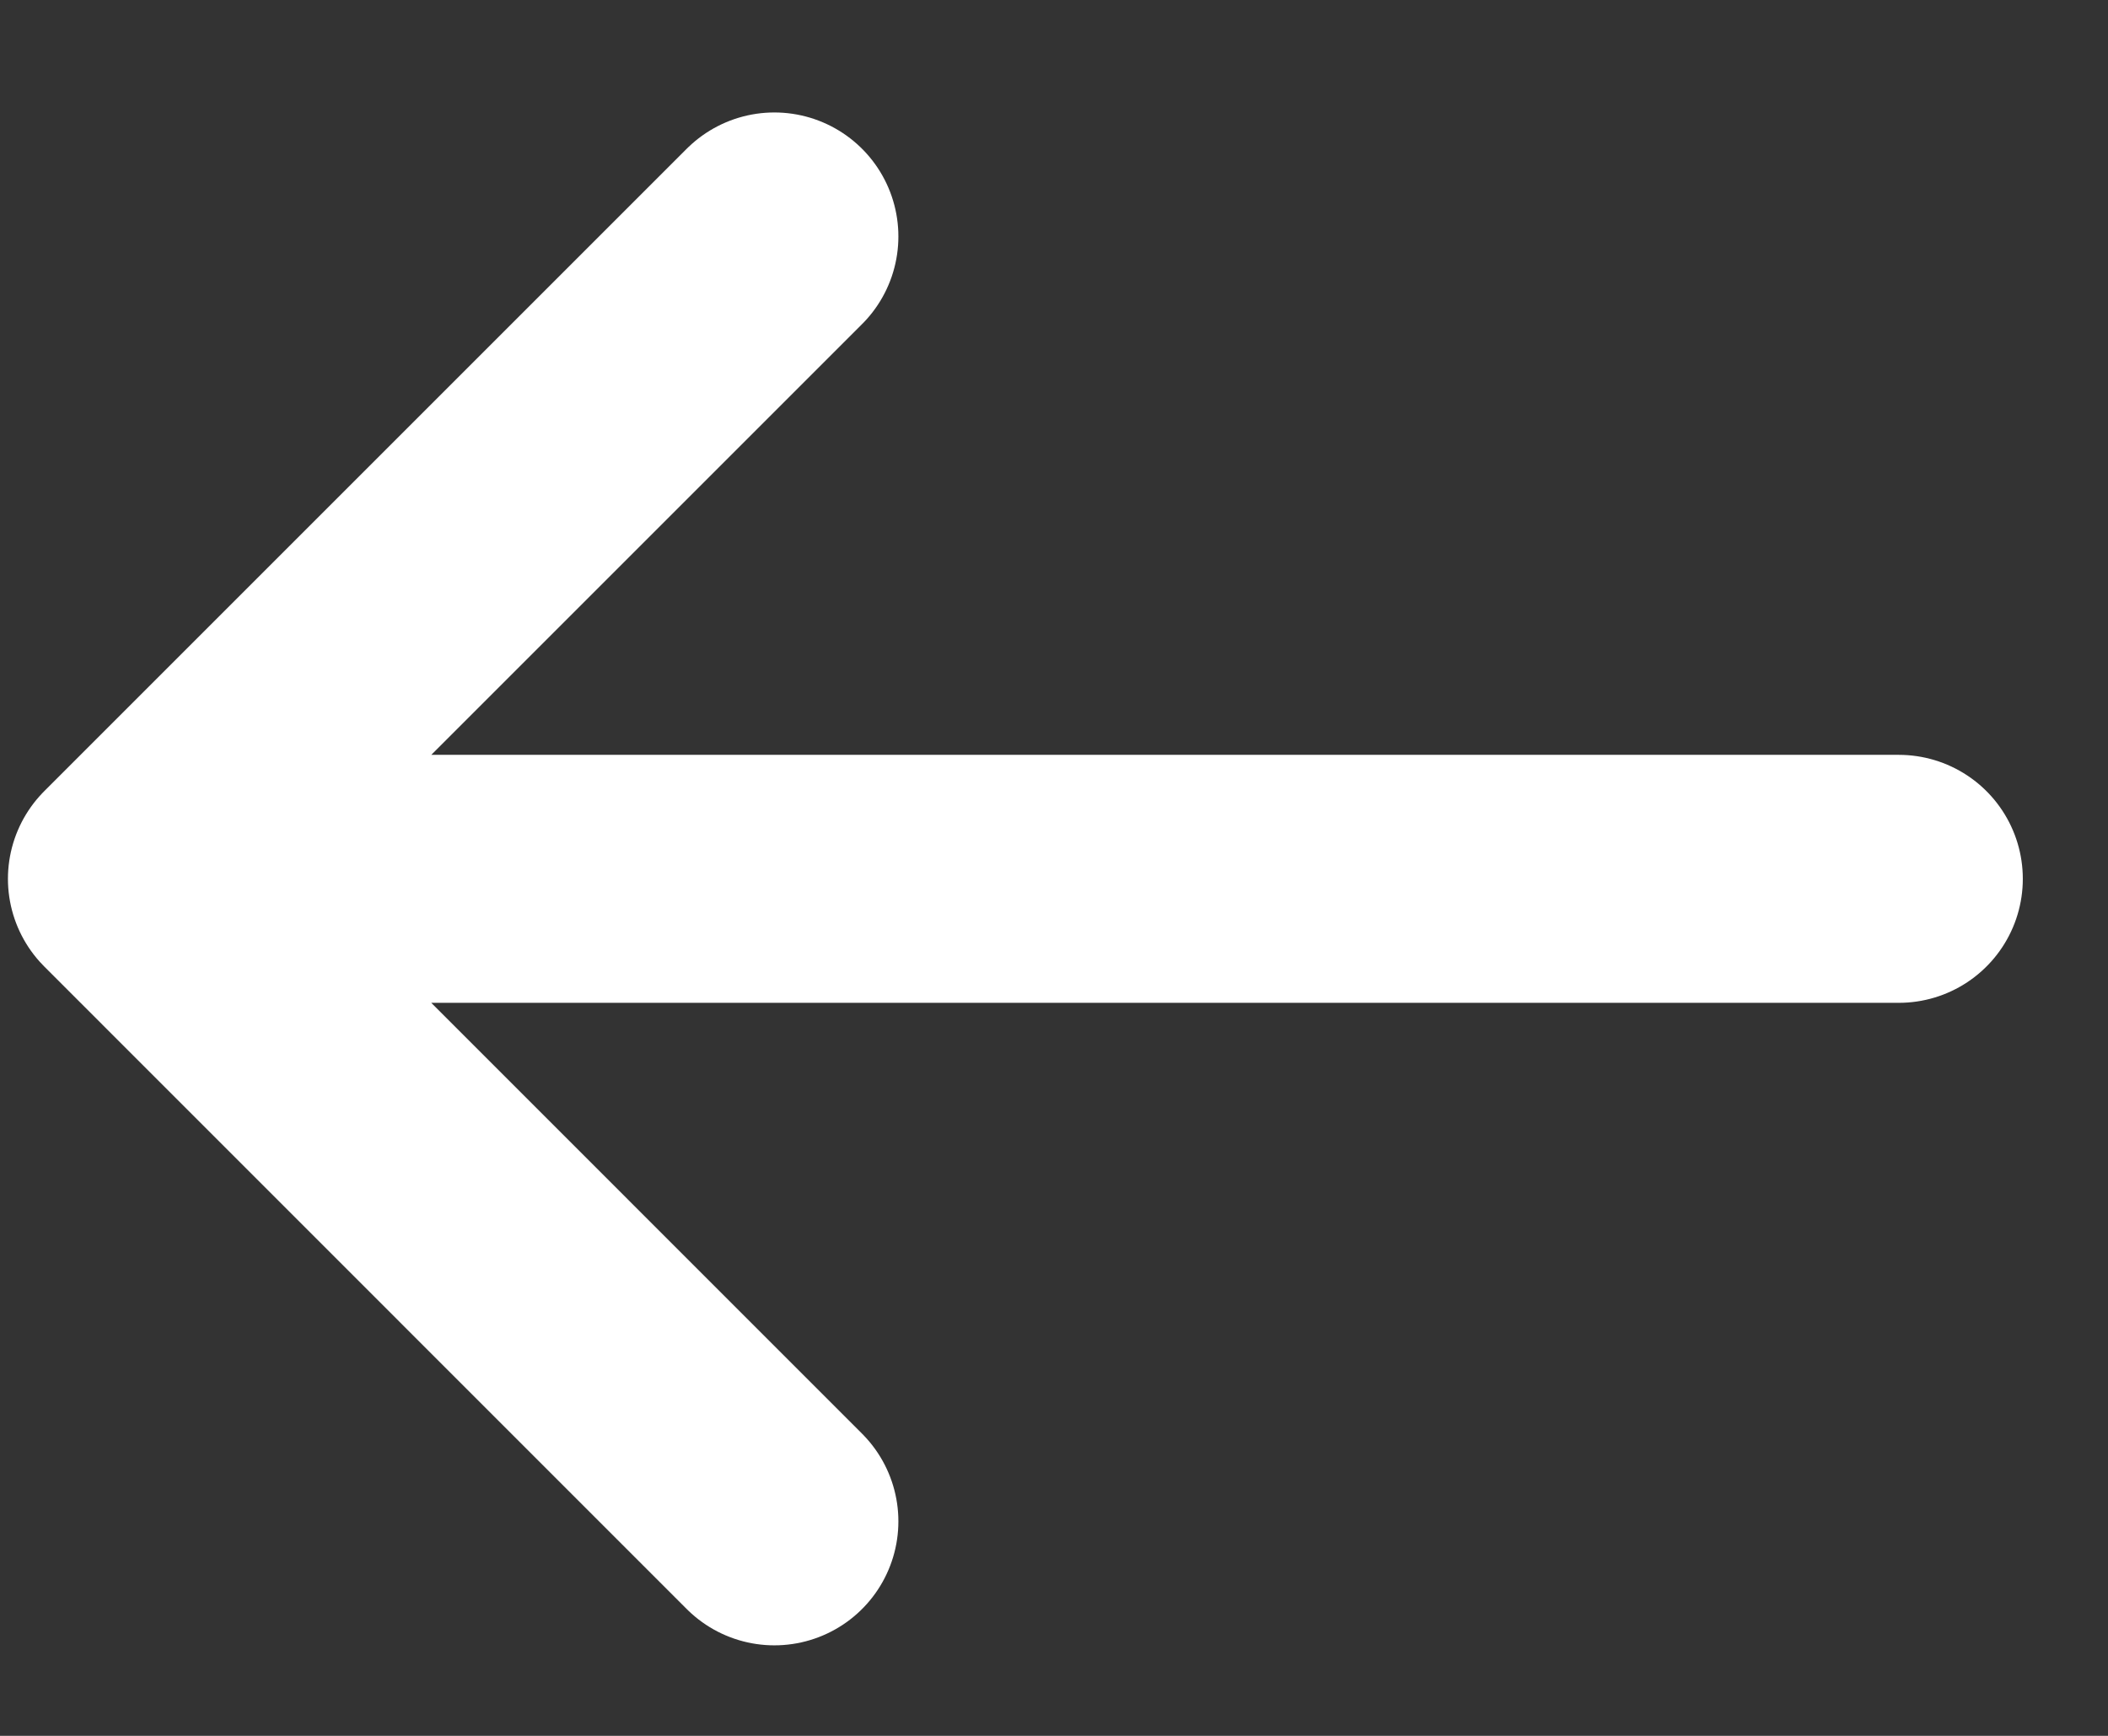<svg width="17" height="14" viewBox="0 0 17 14" fill="none" xmlns="http://www.w3.org/2000/svg">
<rect x="0" y="0" width="17" height="14" fill="#333333" stroke="none"/>
<path d="M15.313 7.088L1.712 7.088M6.245 12.27L1.064 7.088L6.245 1.907" stroke="white" stroke-width="2" stroke-linecap="round" stroke-linejoin="round"/>
</svg>
